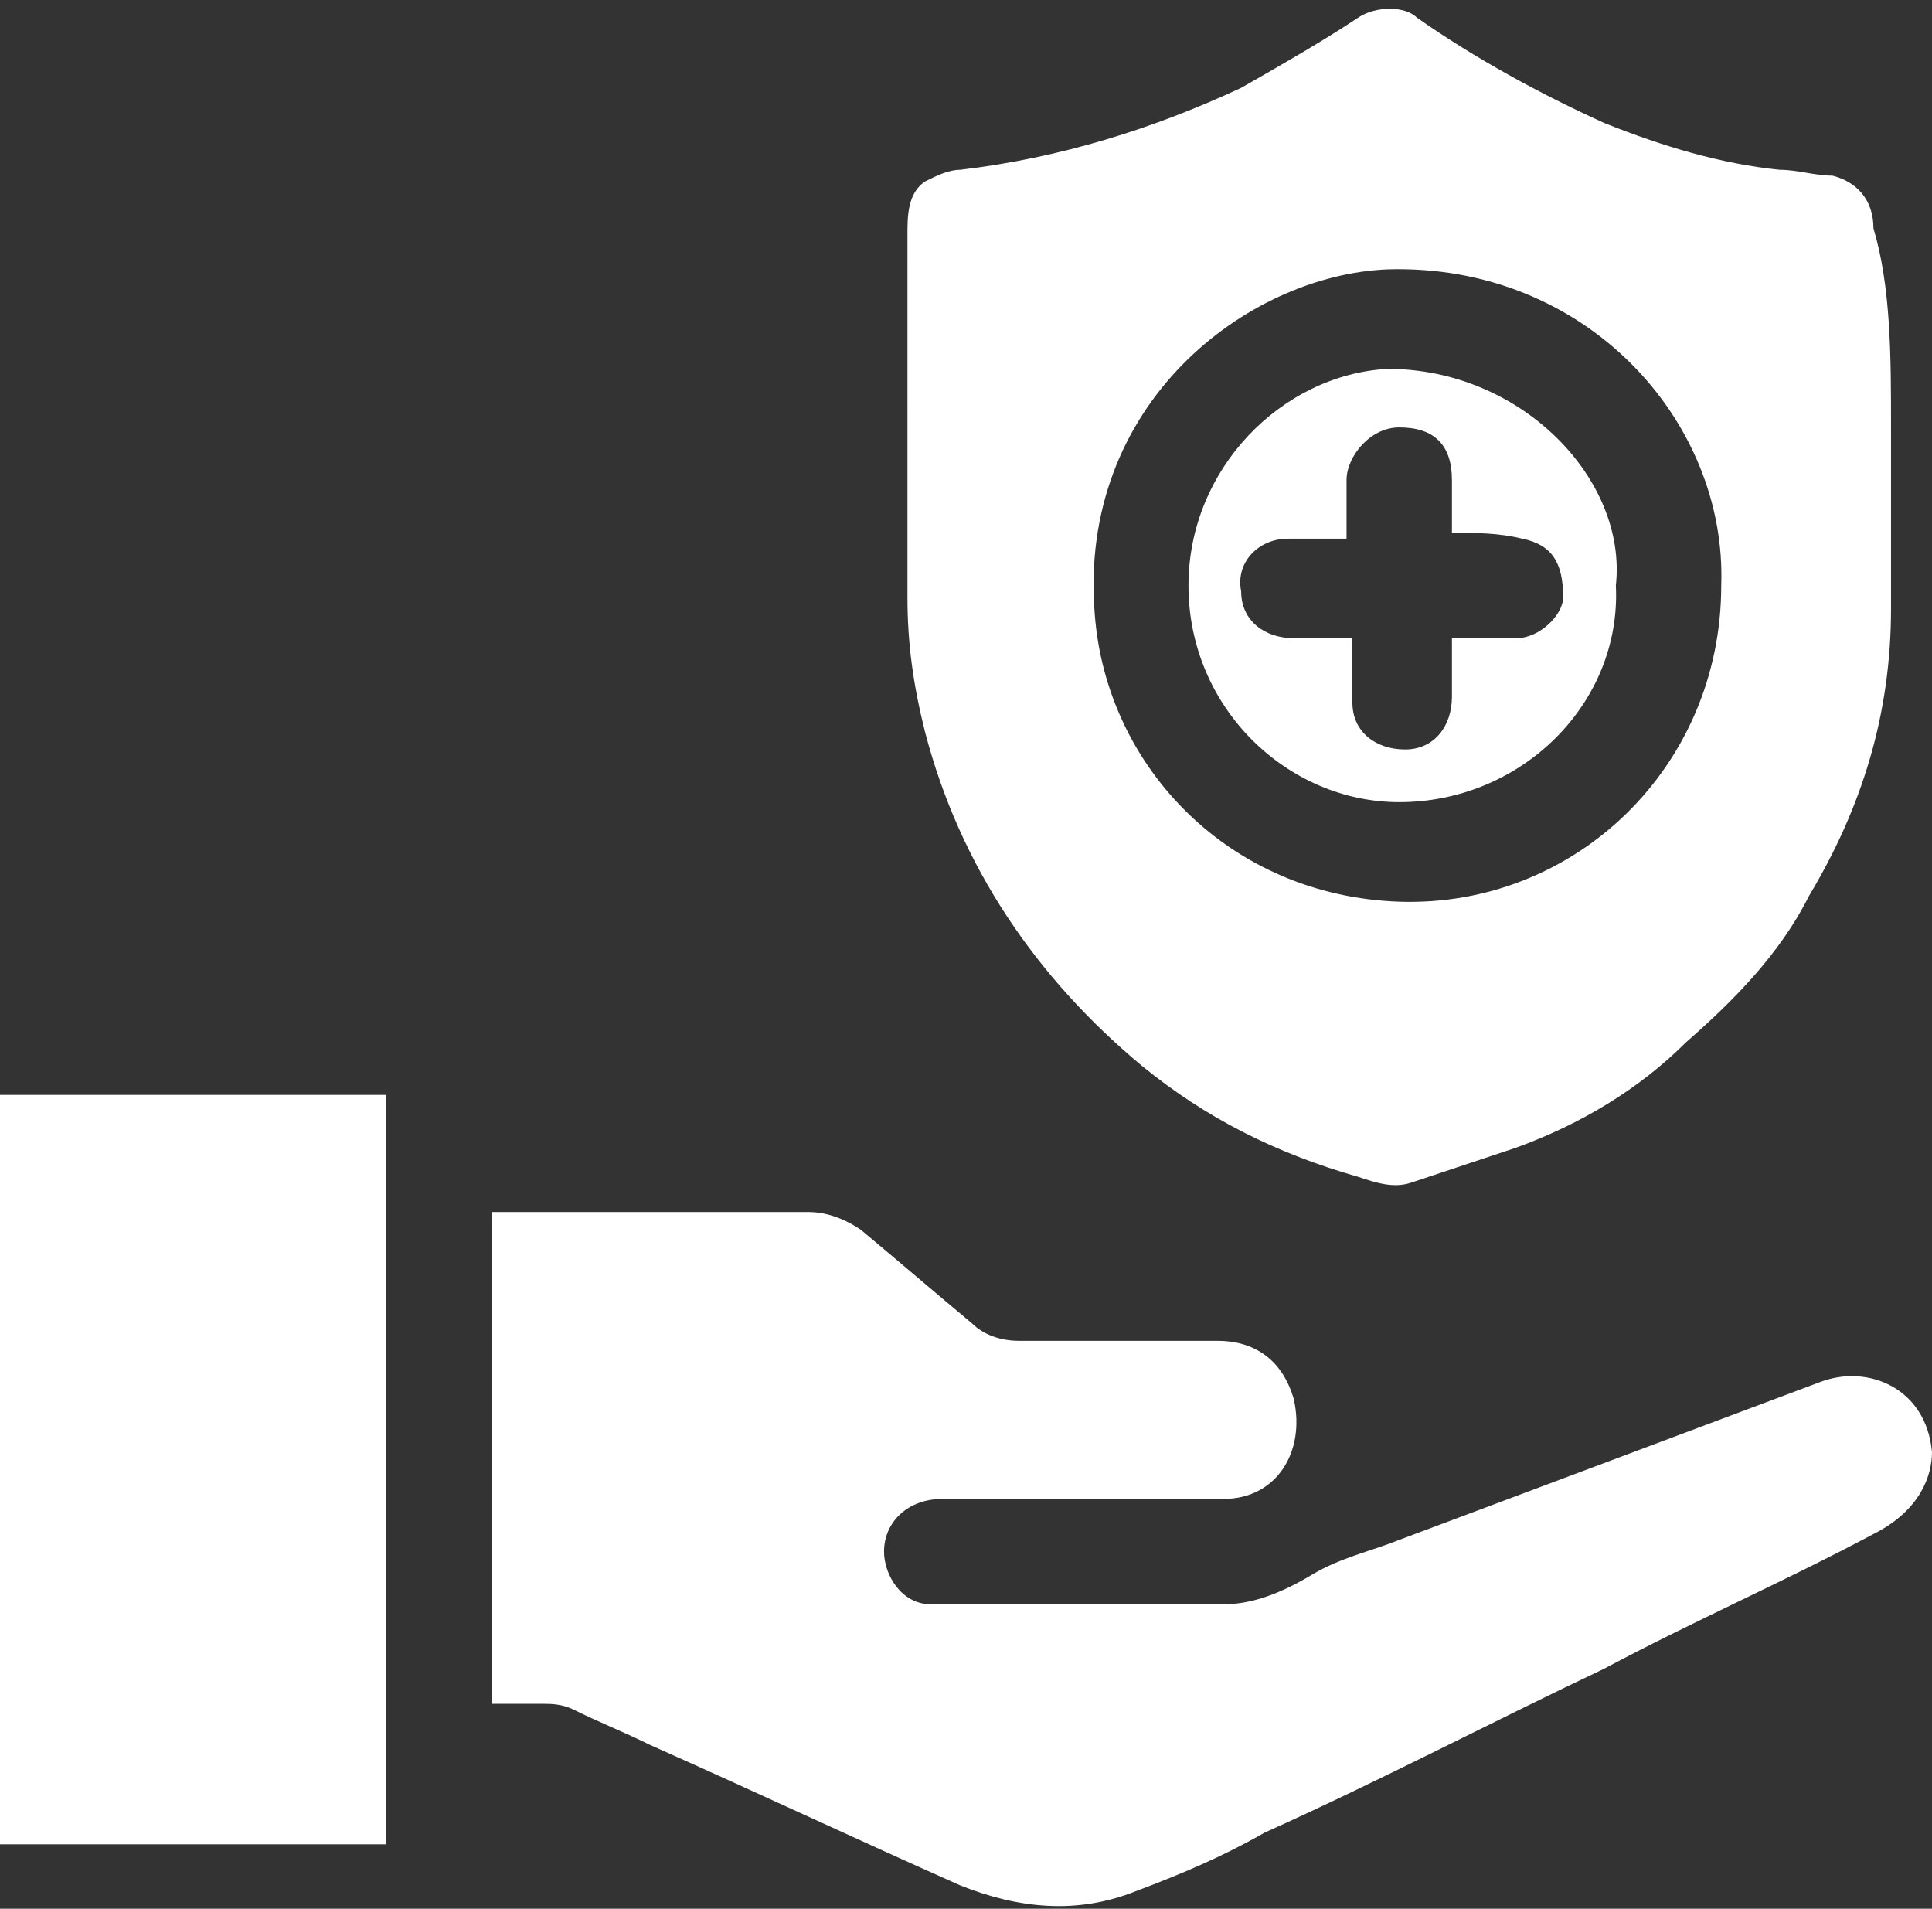 <svg version="1.1" id="Layer_1" xmlns="http://www.w3.org/2000/svg" x="0" y="0" viewBox="0 0 33 32.6" style="enable-background:new 0 0 33 32.6" xml:space="preserve"><rect x="0" y="0" width="33" height="32.6" fill="#333333" stroke="none"/><style>.st0{fill:#fff}</style><path class="st0" d="M29.4 10c.1-2.8-2.3-5.5-5.7-5.4-2.4.1-5.3 2.3-5 5.9.2 2.6 2.3 4.8 5.2 4.9 3 .1 5.5-2.3 5.5-5.4m2.9-2.7v3.1c0 1.8-.5 3.4-1.4 4.9-.5 1-1.3 1.8-2.1 2.5-.8.8-1.8 1.4-2.9 1.8l-1.8.6c-.3.1-.6 0-.9-.1-1.4-.4-2.6-1-3.7-1.9-1.8-1.5-3.1-3.4-3.7-5.7-.2-.8-.3-1.5-.3-2.3V4c0-.3 0-.7.3-.9.2-.1.4-.2.6-.2 1.7-.2 3.3-.7 4.8-1.4.7-.4 1.4-.8 2-1.2.3-.2.8-.2 1 0 1 .7 2.1 1.3 3.2 1.8 1 .4 2 .7 3 .8.3 0 .6.1.9.1.4.1.7.4.7.9.3 1 .3 2.2.3 3.4M8.4 29.1v-8.4h5.4c.3 0 .6.1.9.3.6.5 1.3 1.1 1.9 1.6.2.2.5.3.8.3h3.4c.6 0 1.1.3 1.3 1 .2.9-.3 1.7-1.2 1.7h-4.8c-.6 0-1 .4-1 .9 0 .4.3.9.8.9h5c.5 0 1-.2 1.5-.5s1-.4 1.5-.6l4.8-1.8 2.4-.9c.8-.3 1.8.1 1.9 1.2 0 .4-.2 1-1 1.4-1.5.8-3.1 1.5-4.6 2.3-1.9.9-3.8 1.9-5.8 2.8-.7.4-1.4.7-2.2 1-1 .4-2 .3-3-.1-1.8-.8-3.5-1.6-5.3-2.4-.4-.2-.9-.4-1.3-.6-.2-.1-.4-.1-.5-.1h-.9M0 18.7h6.6v12.8H0z"/><path class="st0" d="M23.1 10.9V12c0 .5.4.8.9.8s.8-.4.8-.9v-1h1.1c.4 0 .8-.4.8-.7 0-.6-.2-.9-.7-1-.4-.1-.8-.1-1.2-.1v-.9c0-.6-.3-.9-.9-.9-.5 0-.9.5-.9.9v1h-1c-.5 0-.9.4-.8.9 0 .5.4.8.9.8h1m4.5-.9c.1 2-1.6 3.7-3.7 3.7-1.9 0-3.6-1.6-3.6-3.7 0-2 1.6-3.6 3.4-3.7 2.3 0 4.1 1.9 3.9 3.7"/></svg>